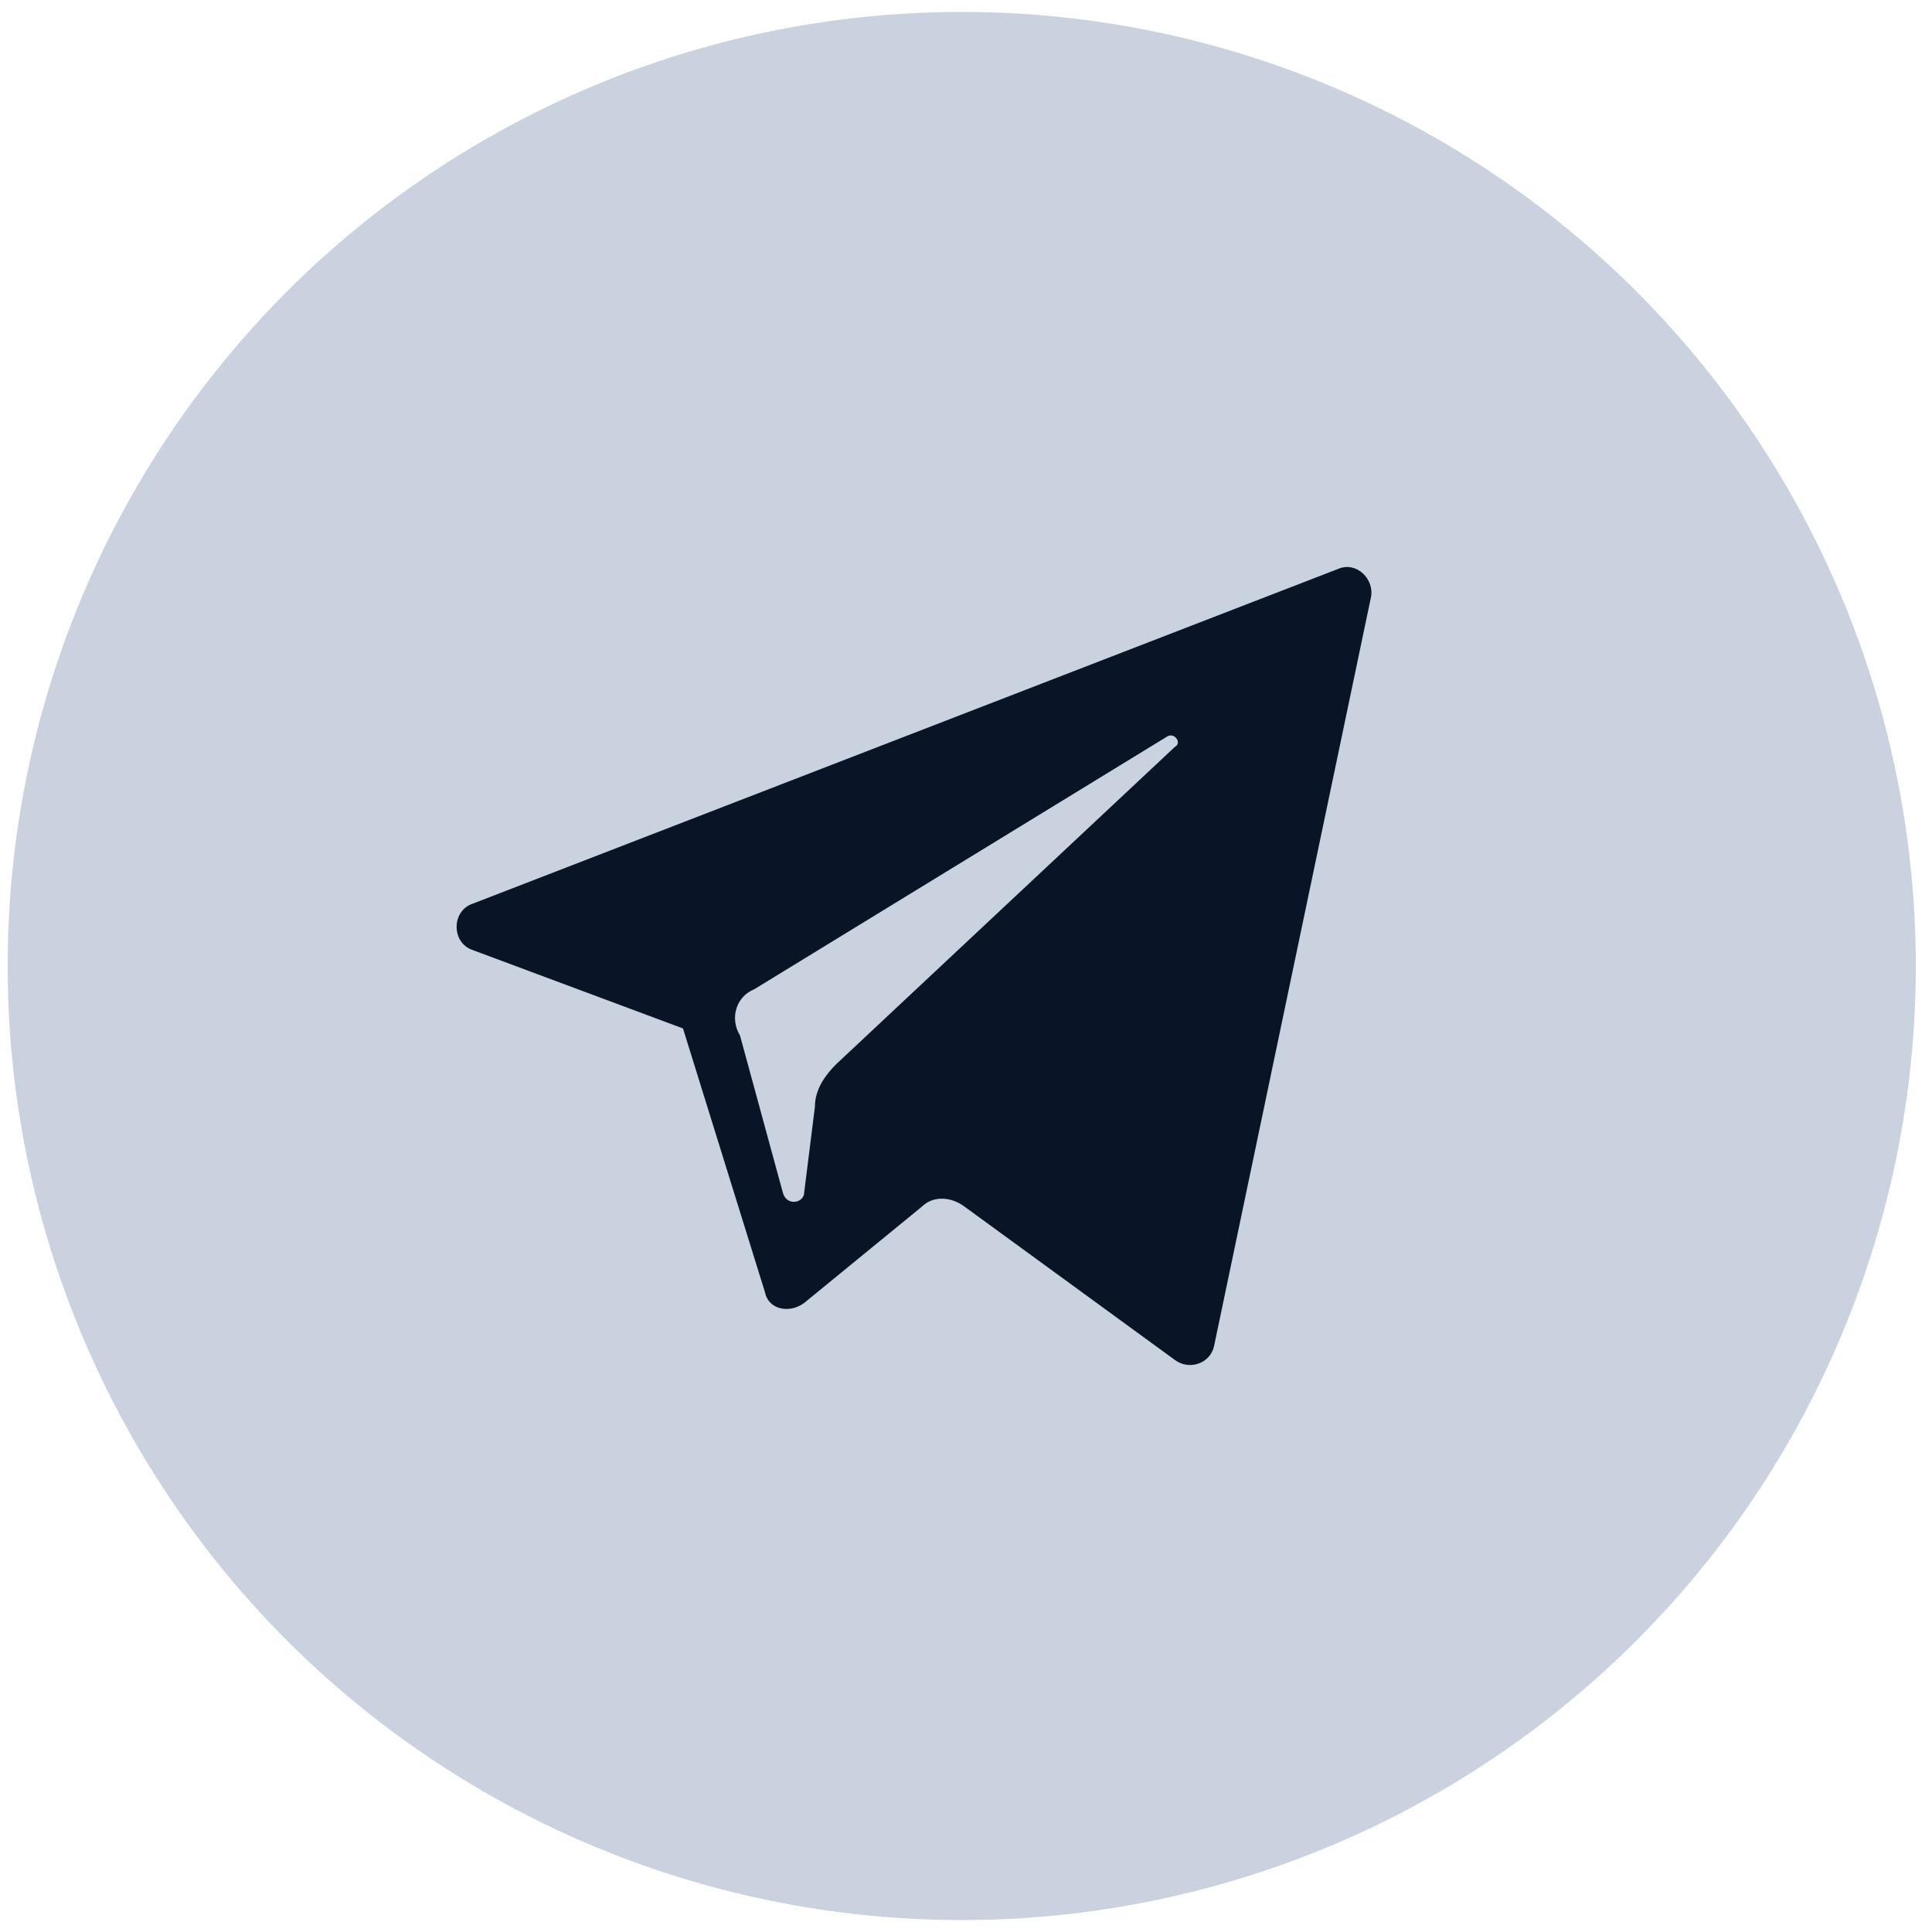<?xml version="1.0" encoding="UTF-8"?> <svg xmlns="http://www.w3.org/2000/svg" width="81" height="81" viewBox="0 0 81 81" fill="none"> <circle cx="40.321" cy="40.5" r="40" fill="#C9D2DE"></circle> <path d="M19.817 39.831L28.635 43.118L32.072 54.178C32.222 54.925 33.118 55.075 33.716 54.626L38.648 50.591C39.096 50.143 39.844 50.143 40.442 50.591L49.259 57.018C49.857 57.466 50.754 57.167 50.903 56.42L57.479 25.035C57.629 24.287 56.881 23.54 56.134 23.839L19.817 37.888C18.92 38.187 18.92 39.532 19.817 39.831ZM31.624 41.474L48.96 30.863C49.259 30.714 49.558 31.162 49.259 31.312L35.061 44.613C34.613 45.061 34.165 45.659 34.165 46.407L33.716 49.993C33.716 50.442 32.969 50.591 32.819 49.993L31.026 43.417C30.578 42.67 30.877 41.773 31.624 41.474Z" fill="#091526"></path> </svg> 